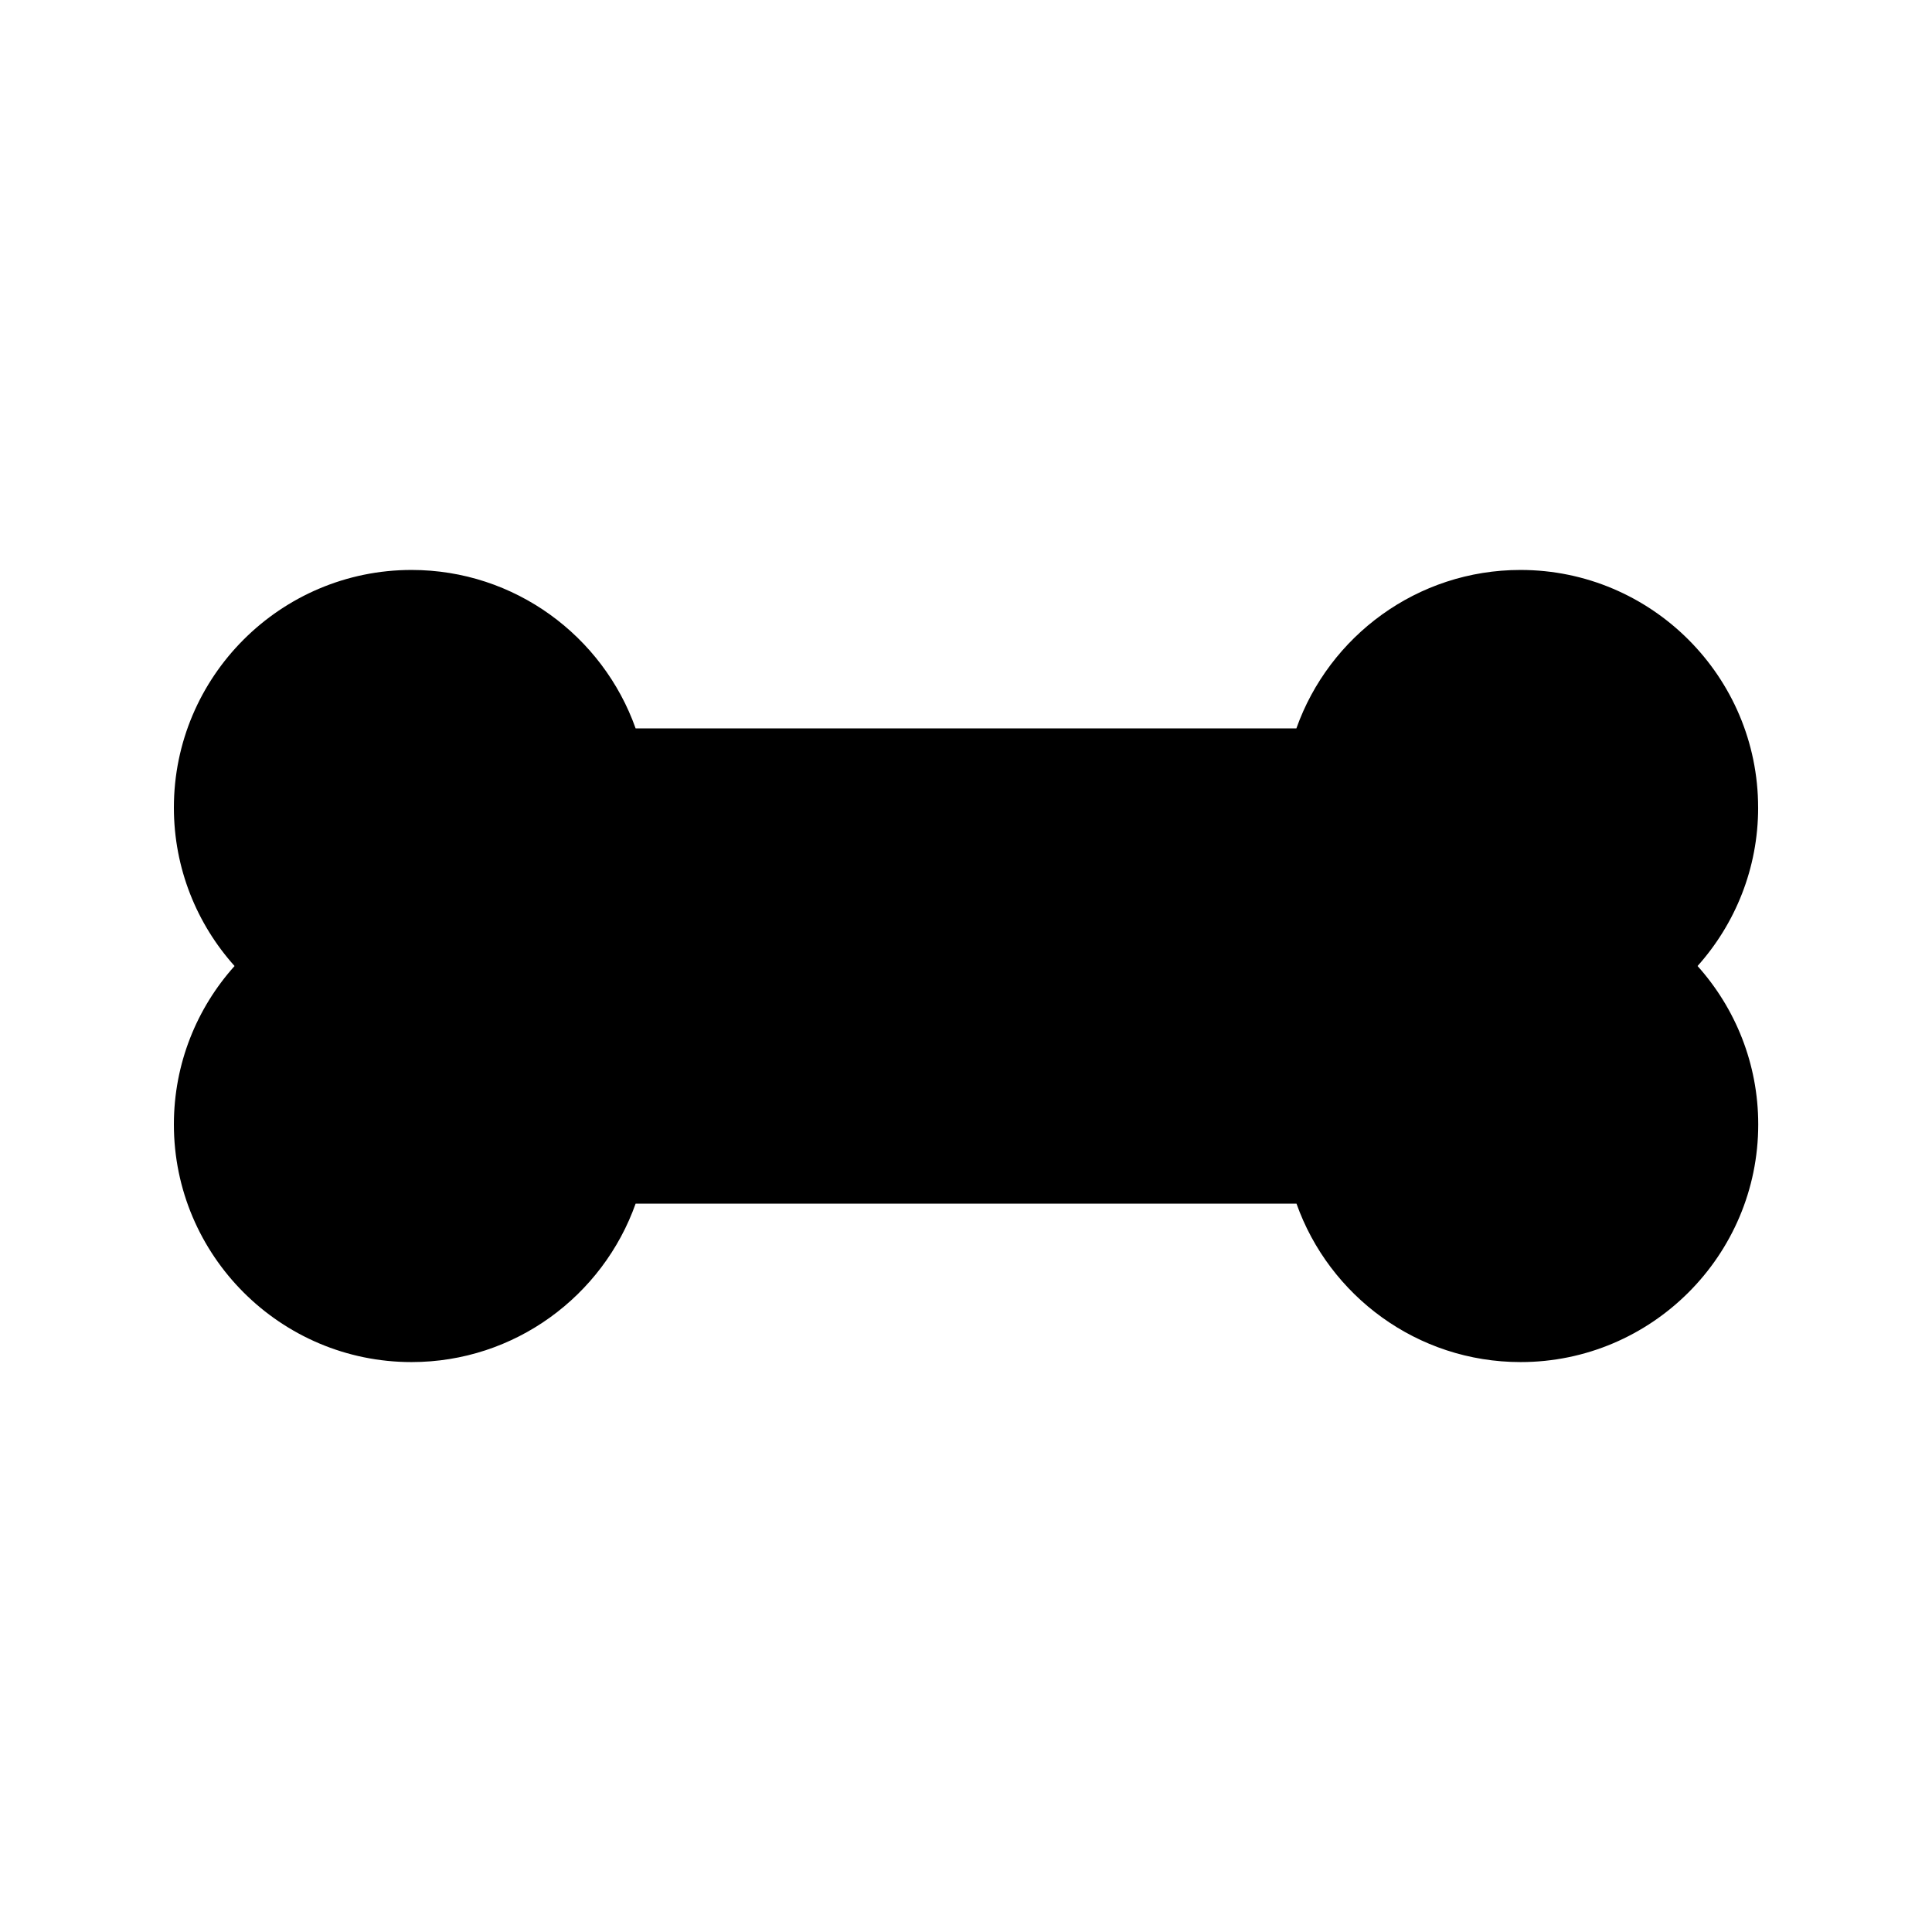 <?xml version="1.0" encoding="UTF-8"?>
<!-- Uploaded to: ICON Repo, www.svgrepo.com, Generator: ICON Repo Mixer Tools -->
<svg fill="#000000" width="800px" height="800px" version="1.1" viewBox="144 144 512 512" xmlns="http://www.w3.org/2000/svg">
 <path d="m609.92 358.02c0-34.723-28.254-62.977-62.977-62.977-27.375 0-50.719 17.551-59.387 41.984h-175.11c-8.672-24.438-32.016-41.984-59.387-41.984-34.723 0-62.977 28.254-62.977 62.977 0 16.121 6.086 30.836 16.078 41.984-9.992 11.145-16.078 25.859-16.078 41.984 0 34.723 28.254 62.977 62.977 62.977 27.375 0 50.719-17.551 59.387-41.984h175.14c8.668 24.434 32.012 41.984 59.387 41.984 34.723 0 62.977-28.254 62.977-62.977 0-16.121-6.086-30.836-16.078-41.984 9.969-11.148 16.055-25.863 16.055-41.984z"/>
</svg>